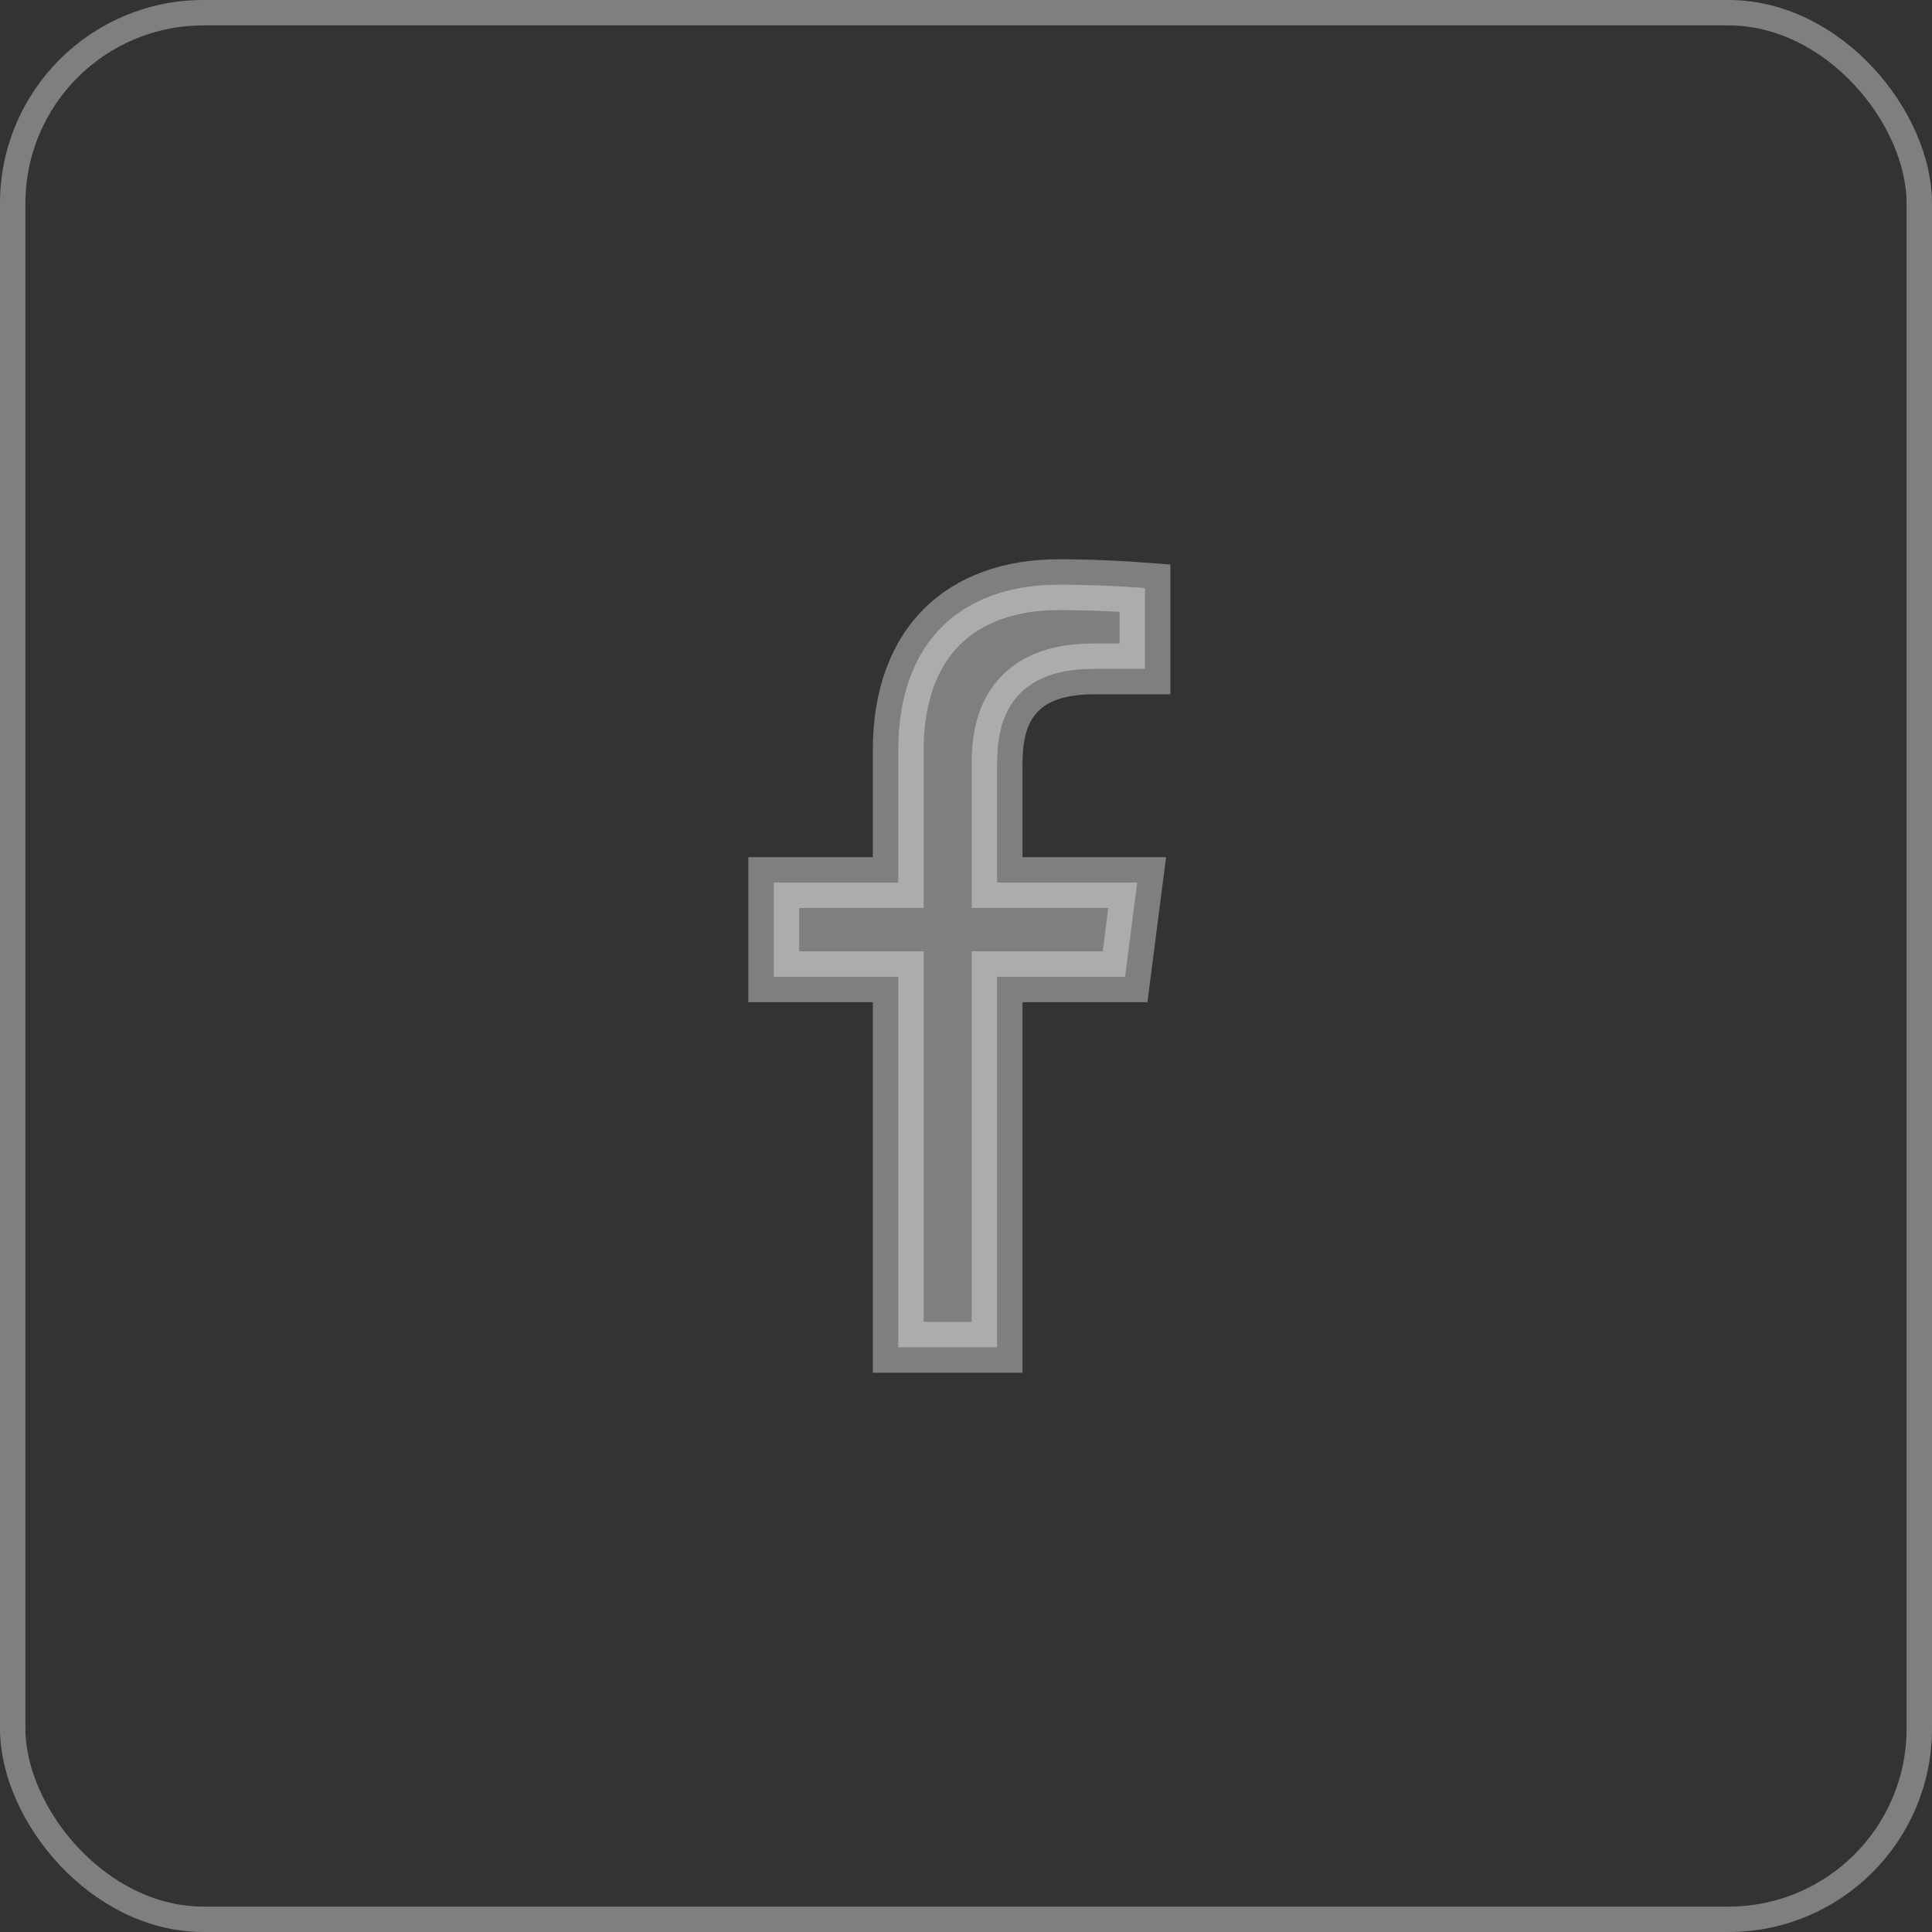 <svg width="38" height="38" viewBox="0 0 38 38" fill="none" xmlns="http://www.w3.org/2000/svg">
<rect x="0" y="0" width="38" height="38" fill="#333333" stroke="none"/>
<rect opacity="0.4" x="0.25" y="0.25" width="37.5" height="37.5" rx="3.75" stroke="#EEF1F4" stroke-width="0.5"/>
<path opacity="0.4" d="M20.824 11.5C21.503 11.5 22.116 11.535 22.52 11.566V13.156H21.521C20.864 13.156 20.333 13.313 19.991 13.719C19.666 14.105 19.611 14.609 19.611 15.042V17.359H22.367L22.129 19.212H19.611V26.5H17.667V19.212H15.219V17.359H17.667V14.76C17.667 13.646 18.004 12.845 18.532 12.322C19.062 11.799 19.84 11.5 20.824 11.5Z" fill="#EEF1F4" stroke="#EEF1F4"/>
</svg>
